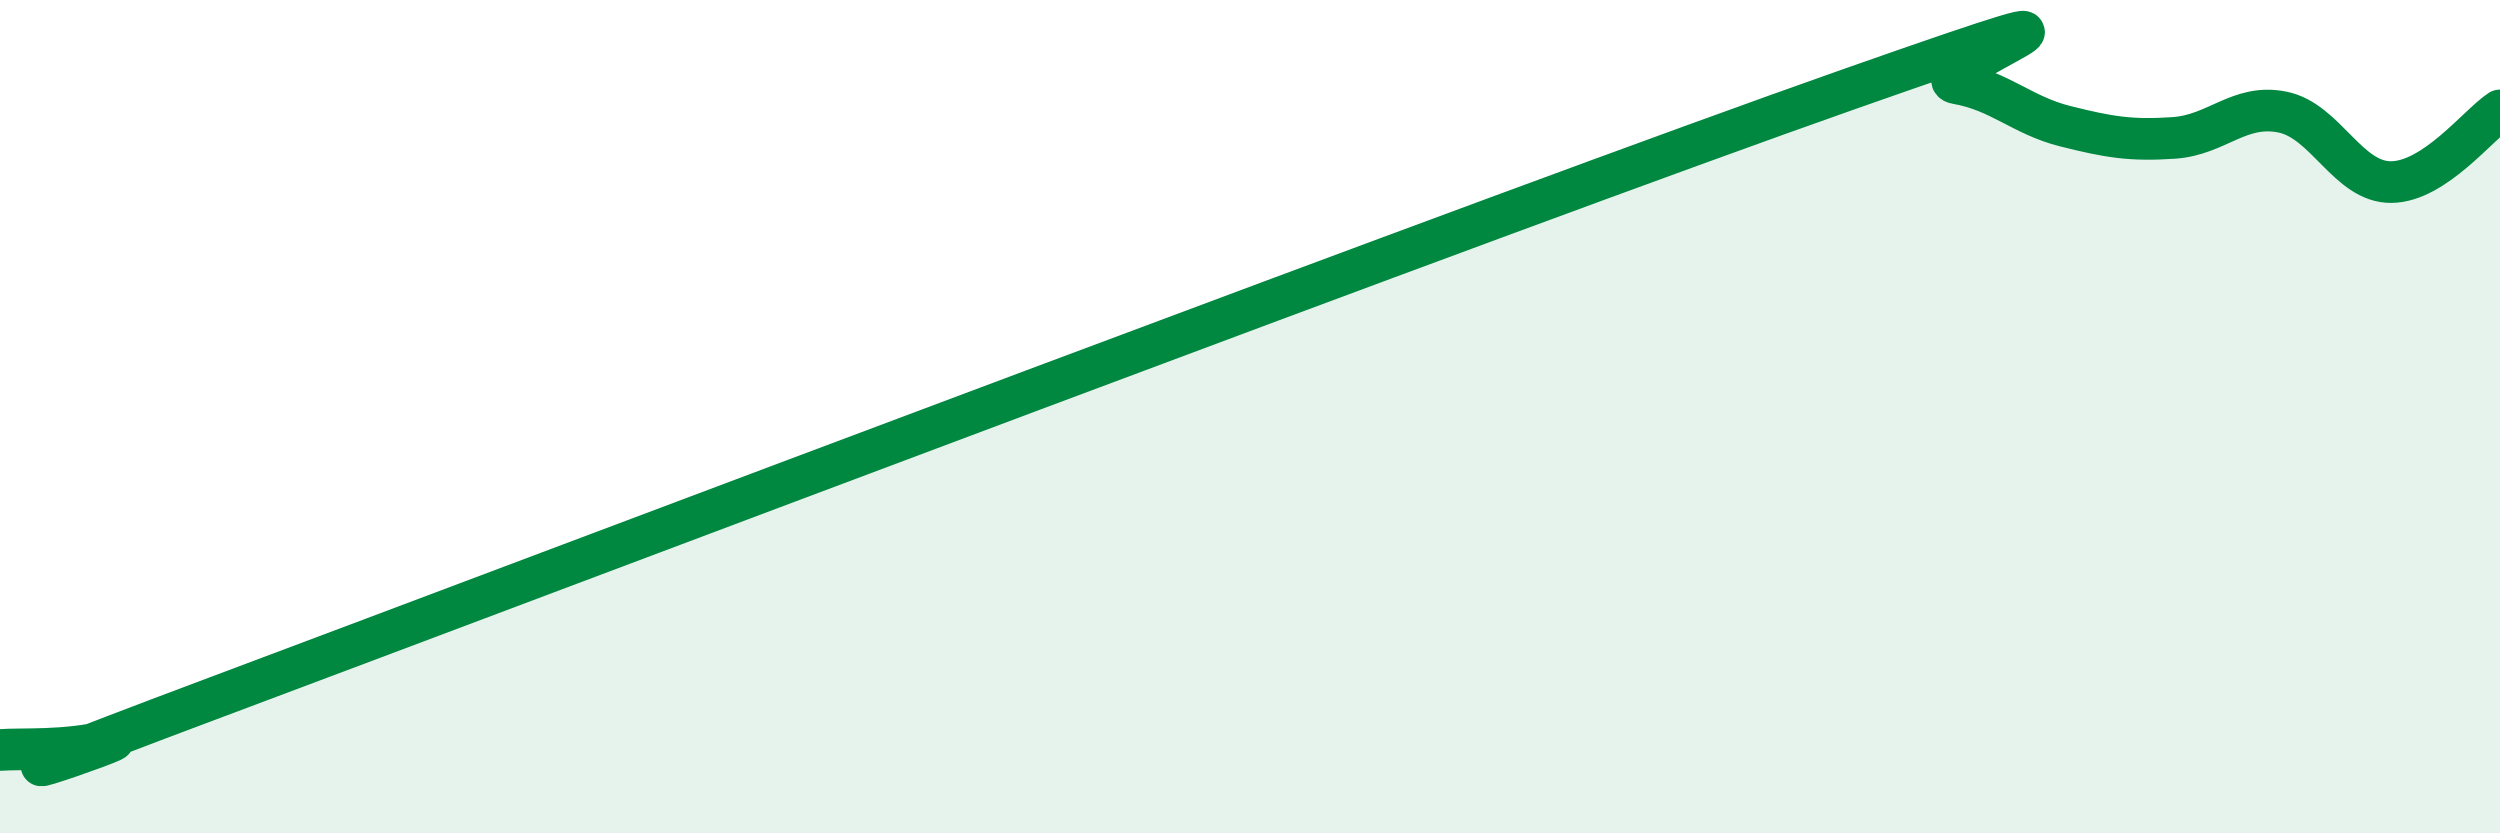 
    <svg width="60" height="20" viewBox="0 0 60 20" xmlns="http://www.w3.org/2000/svg">
      <path
        d="M 0,18 C 0.52,17.96 1.57,18.04 2.61,17.78 C 3.65,17.52 -3.13,19.85 5.22,16.72 C 13.57,13.59 36,5.09 44.35,2.15 C 52.7,-0.79 45.92,1.82 46.96,2 C 48,2.18 48.53,2.77 49.57,3.03 C 50.61,3.29 51.13,3.38 52.17,3.31 C 53.21,3.24 53.74,2.48 54.78,2.69 C 55.82,2.9 56.35,4.38 57.39,4.37 C 58.43,4.36 59.48,2.99 60,2.65L60 20L0 20Z"
        fill="#008740"
        opacity="0.1"
        stroke-linecap="round"
        stroke-linejoin="round"
      />
      <path
        d="M 0,18 C 0.52,17.96 1.57,18.04 2.61,17.78 C 3.65,17.52 -3.13,19.85 5.22,16.72 C 13.57,13.59 36,5.09 44.35,2.15 C 52.7,-0.79 45.92,1.82 46.96,2 C 48,2.18 48.53,2.77 49.57,3.03 C 50.61,3.29 51.13,3.38 52.17,3.31 C 53.21,3.24 53.74,2.48 54.78,2.69 C 55.82,2.9 56.35,4.38 57.39,4.37 C 58.43,4.36 59.48,2.99 60,2.65"
        stroke="#008740"
        stroke-width="1"
        fill="none"
        stroke-linecap="round"
        stroke-linejoin="round"
      />
    </svg>
  